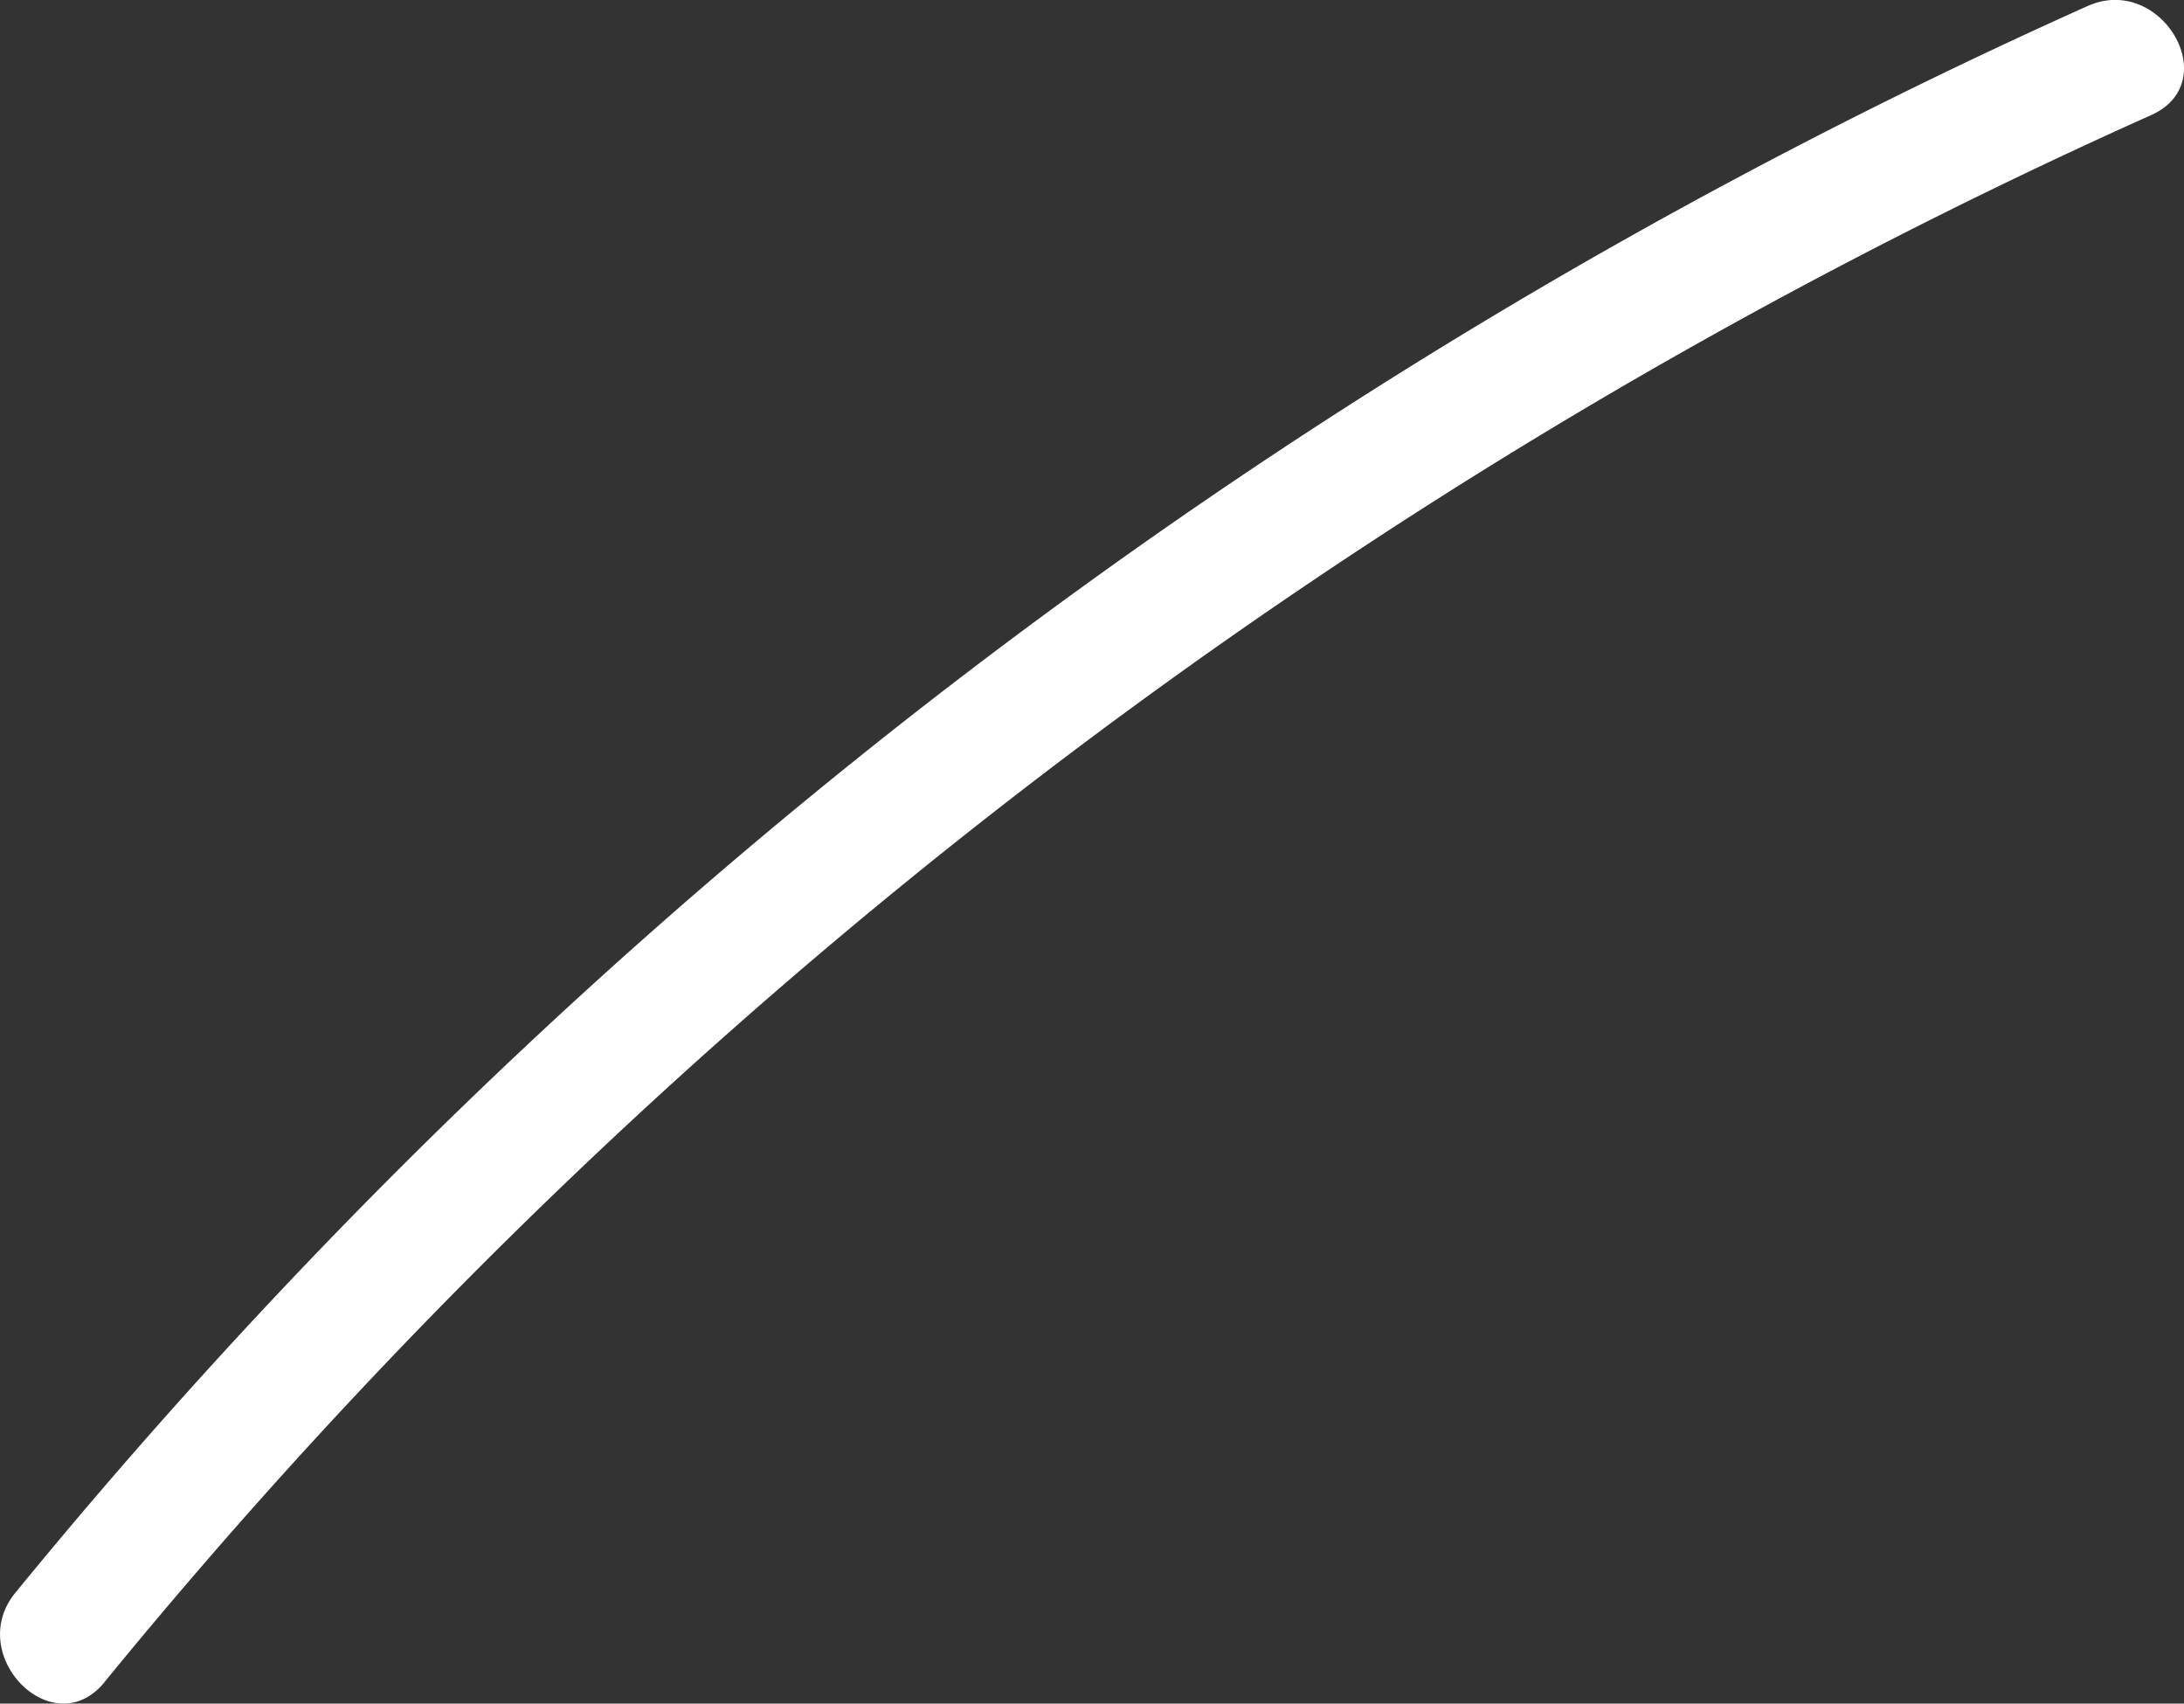 <svg xmlns="http://www.w3.org/2000/svg" width="44.626" height="34.8" viewBox="0 0 44.626 34.8">
  <rect x="0" y="0" width="44.626" height="34.8" fill="#333333" stroke="none"/>
  <path id="Path_84345" data-name="Path 84345" d="M136.092,37.3a114.363,114.363,0,0,1,41.82-32.01c1.513-.677.2-2.9-1.3-2.227a115.991,115.991,0,0,0-42.343,32.414c-1.04,1.275.773,3.11,1.824,1.824" transform="translate(-133.957 -2.939)" fill="#fff"/>
</svg>
